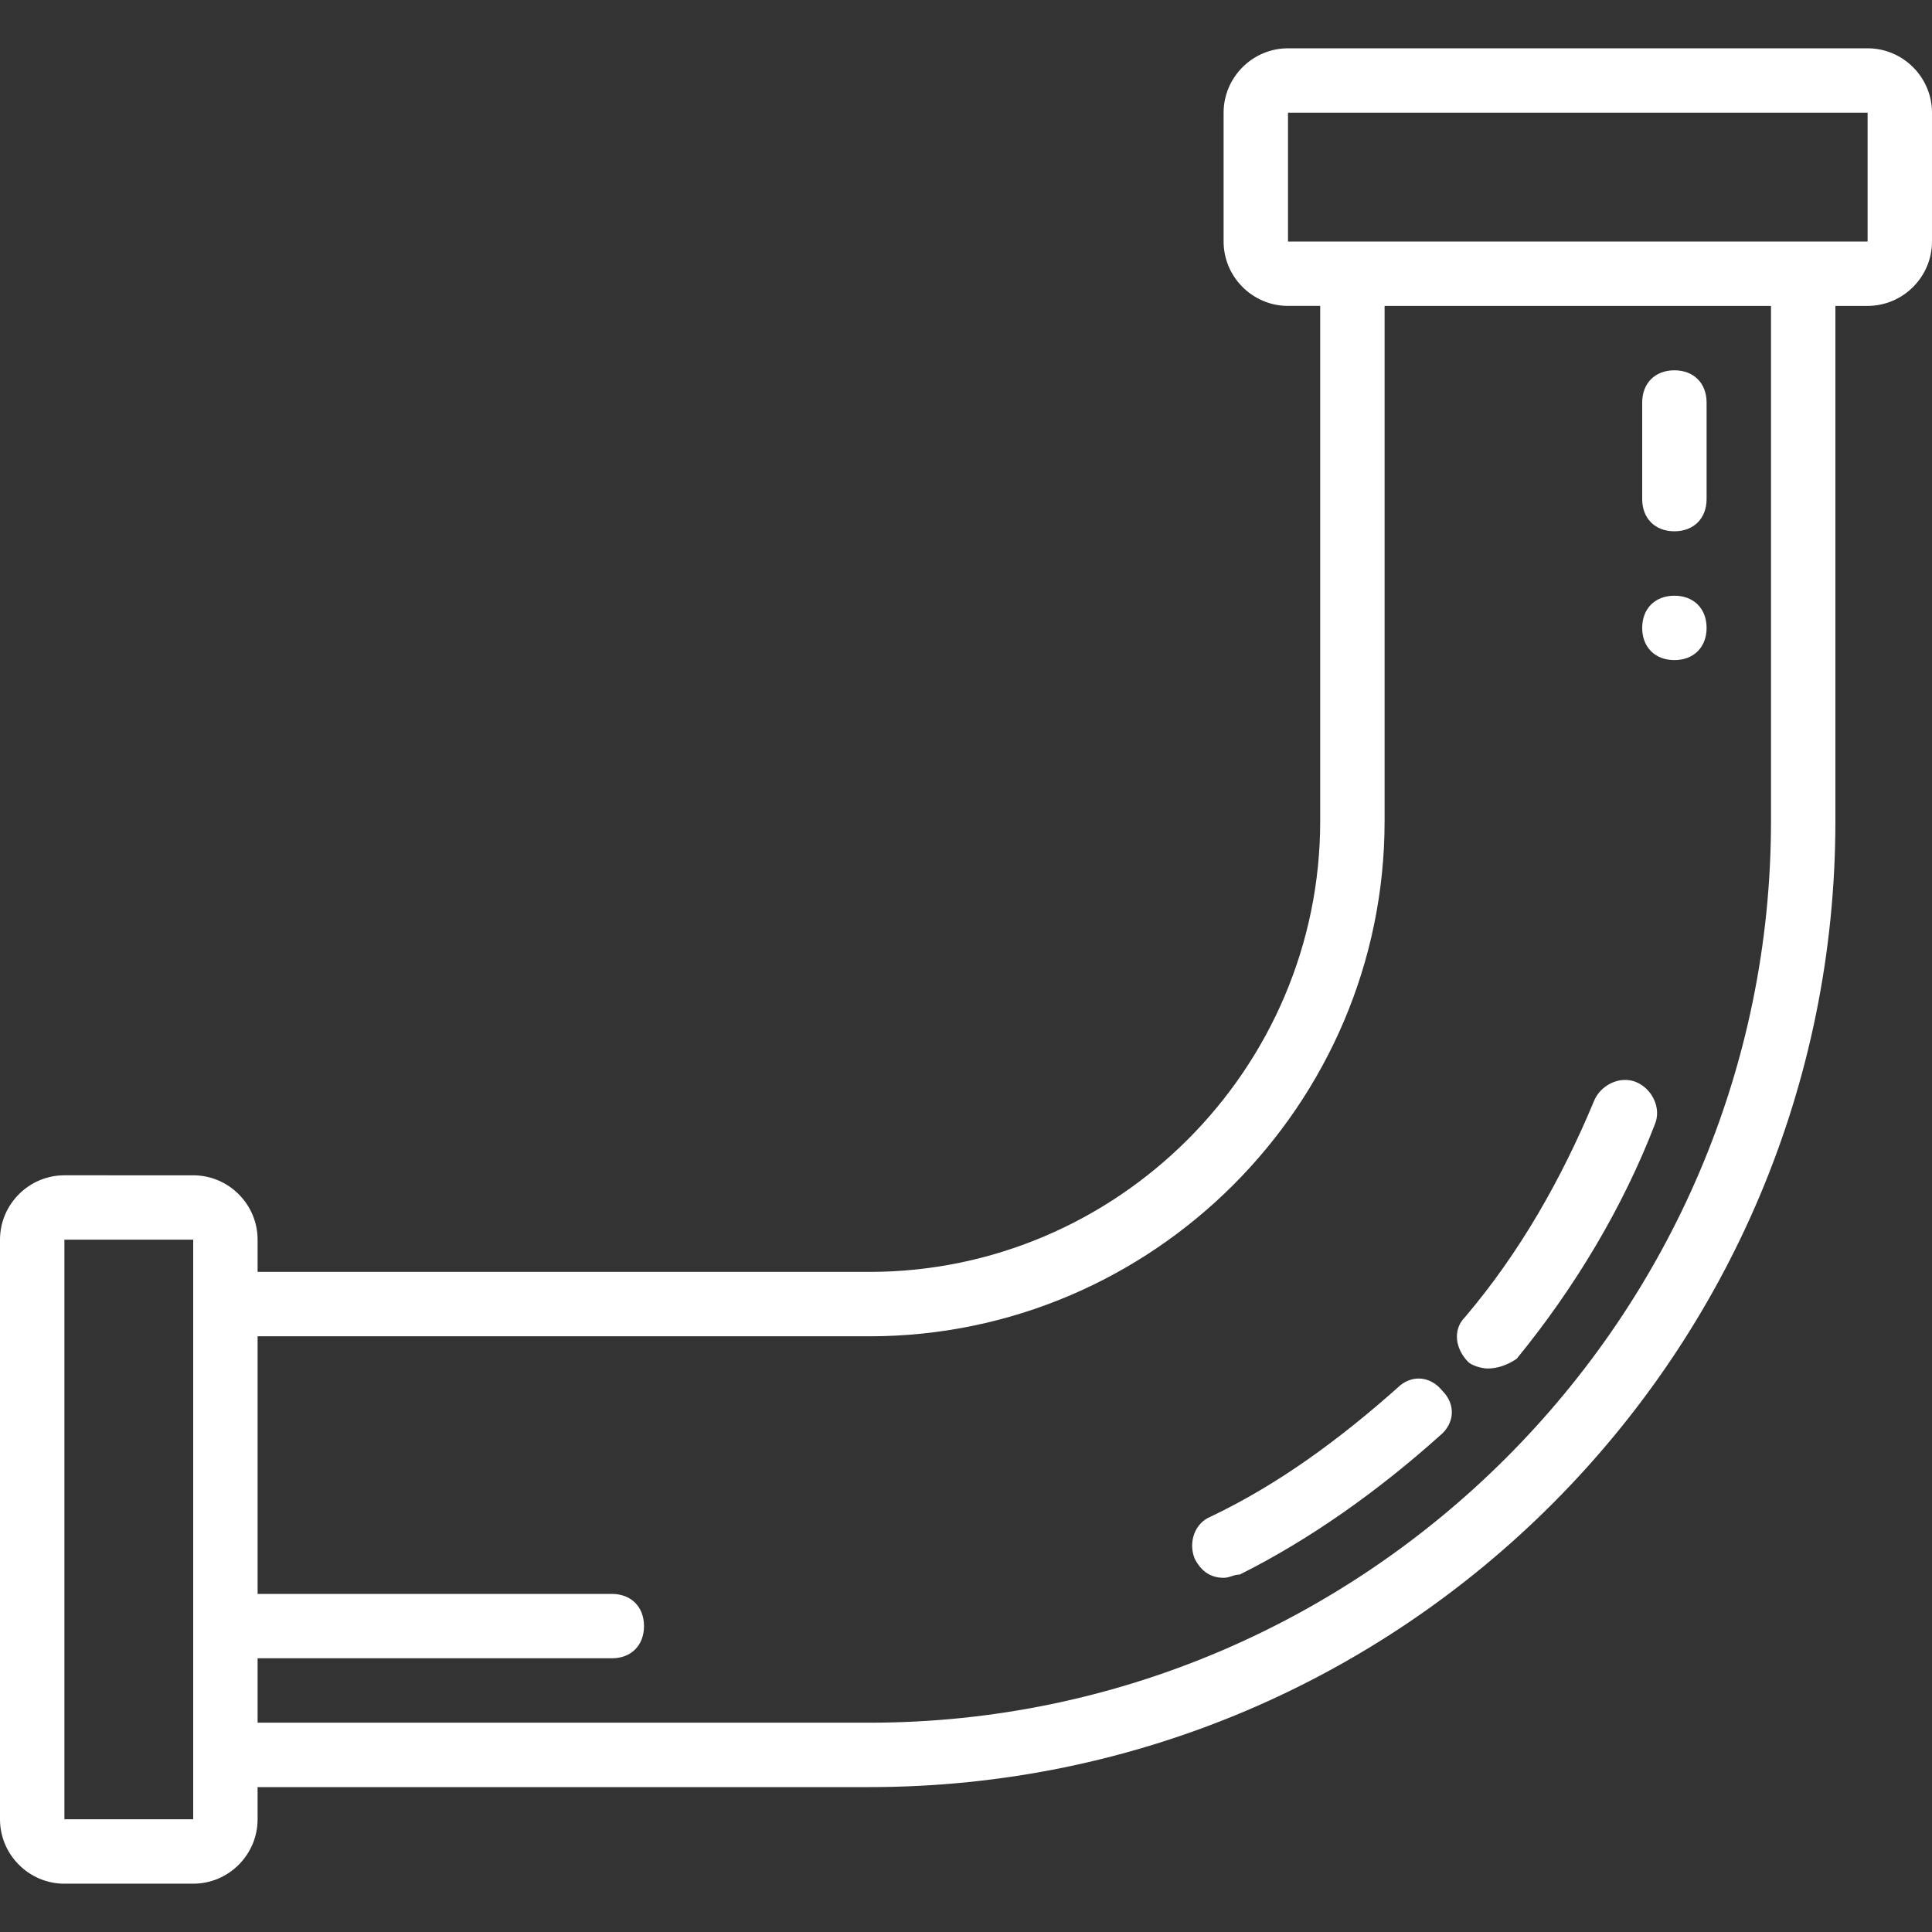 <svg version="1.1" id="Layer_1" xmlns="http://www.w3.org/2000/svg" xmlns:xlink="http://www.w3.org/1999/xlink" x="0px" y="0px"
	 viewBox="0 0 503.607 503.607" style="enable-background:new 0 0 503.607 503.607;" xml:space="preserve" fill="#ffffff">
<rect x="0" y="0" width="503.607" height="503.607" fill="#333333" stroke="none"/>
<g transform="translate(1 1)">
	<g>
		<g>
			<path d="M485.82,11.59H334.738c-9.233,0-16.787,7.554-16.787,16.787v33.574c0,9.233,7.554,16.787,16.787,16.787h8.393v134.295
				c0,64.63-52.879,117.508-117.508,117.508H66.148v-8.393c0-9.233-7.554-16.787-16.787-16.787H15.787
				C6.554,305.361-1,312.915-1,322.147v151.082c0,9.233,7.554,16.787,16.787,16.787h33.574c9.233,0,16.787-7.554,16.787-16.787
				v-8.393h159.475c139.331,0,251.803-113.311,251.803-251.803V78.738h8.393c9.233,0,16.787-7.554,16.787-16.787V28.377
				C502.607,19.144,495.052,11.59,485.82,11.59z M49.361,473.229H15.787V322.147h33.574v16.787v117.508V473.229z M460.639,213.033
				c0,129.259-105.757,235.016-235.016,235.016H66.148v-16.787h92.328c5.036,0,8.393-3.357,8.393-8.393s-3.357-8.393-8.393-8.393
				H66.148v-67.148h159.475c73.862,0,134.295-60.433,134.295-134.295V78.738h100.721V213.033z M485.82,61.951h-16.787H351.525
				h-16.787V28.377H485.82V61.951z"/>
			<path d="M310.397,405.243c1.679,3.357,4.197,5.036,7.554,5.036c1.679,0,2.518-0.839,4.197-0.839
				c18.466-9.233,36.092-21.823,52.039-36.092c4.197-3.357,4.197-8.393,0.839-11.751c-3.357-4.197-8.393-4.197-11.751-0.839
				c-15.108,13.43-31.056,25.18-48.682,33.574C310.397,396.01,308.718,401.046,310.397,405.243z"/>
			<path d="M386.777,355.721c2.518,0,5.036-0.839,7.554-2.518c15.108-18.466,27.698-39.449,36.092-61.272
				c1.679-4.197-0.839-9.233-5.036-10.911s-9.233,0.839-10.911,5.036c-8.393,20.144-19.305,39.449-33.574,56.236
				c-3.357,3.357-2.518,8.393,0.839,11.751C382.58,354.882,385.098,355.721,386.777,355.721z"/>
			<path d="M435.459,137.492c5.036,0,8.393-3.357,8.393-8.393v-25.18c0-5.036-3.357-8.393-8.393-8.393
				c-5.036,0-8.393,3.357-8.393,8.393v25.18C427.066,134.134,430.423,137.492,435.459,137.492z"/>
			<path d="M435.459,171.066c5.036,0,8.393-3.357,8.393-8.393s-3.357-8.393-8.393-8.393c-5.036,0-8.393,3.357-8.393,8.393
				S430.423,171.066,435.459,171.066z"/>
		</g>
	</g>
</g>
<g>
</g>
<g>
</g>
<g>
</g>
<g>
</g>
<g>
</g>
<g>
</g>
<g>
</g>
<g>
</g>
<g>
</g>
<g>
</g>
<g>
</g>
<g>
</g>
<g>
</g>
<g>
</g>
<g>
</g>
</svg>